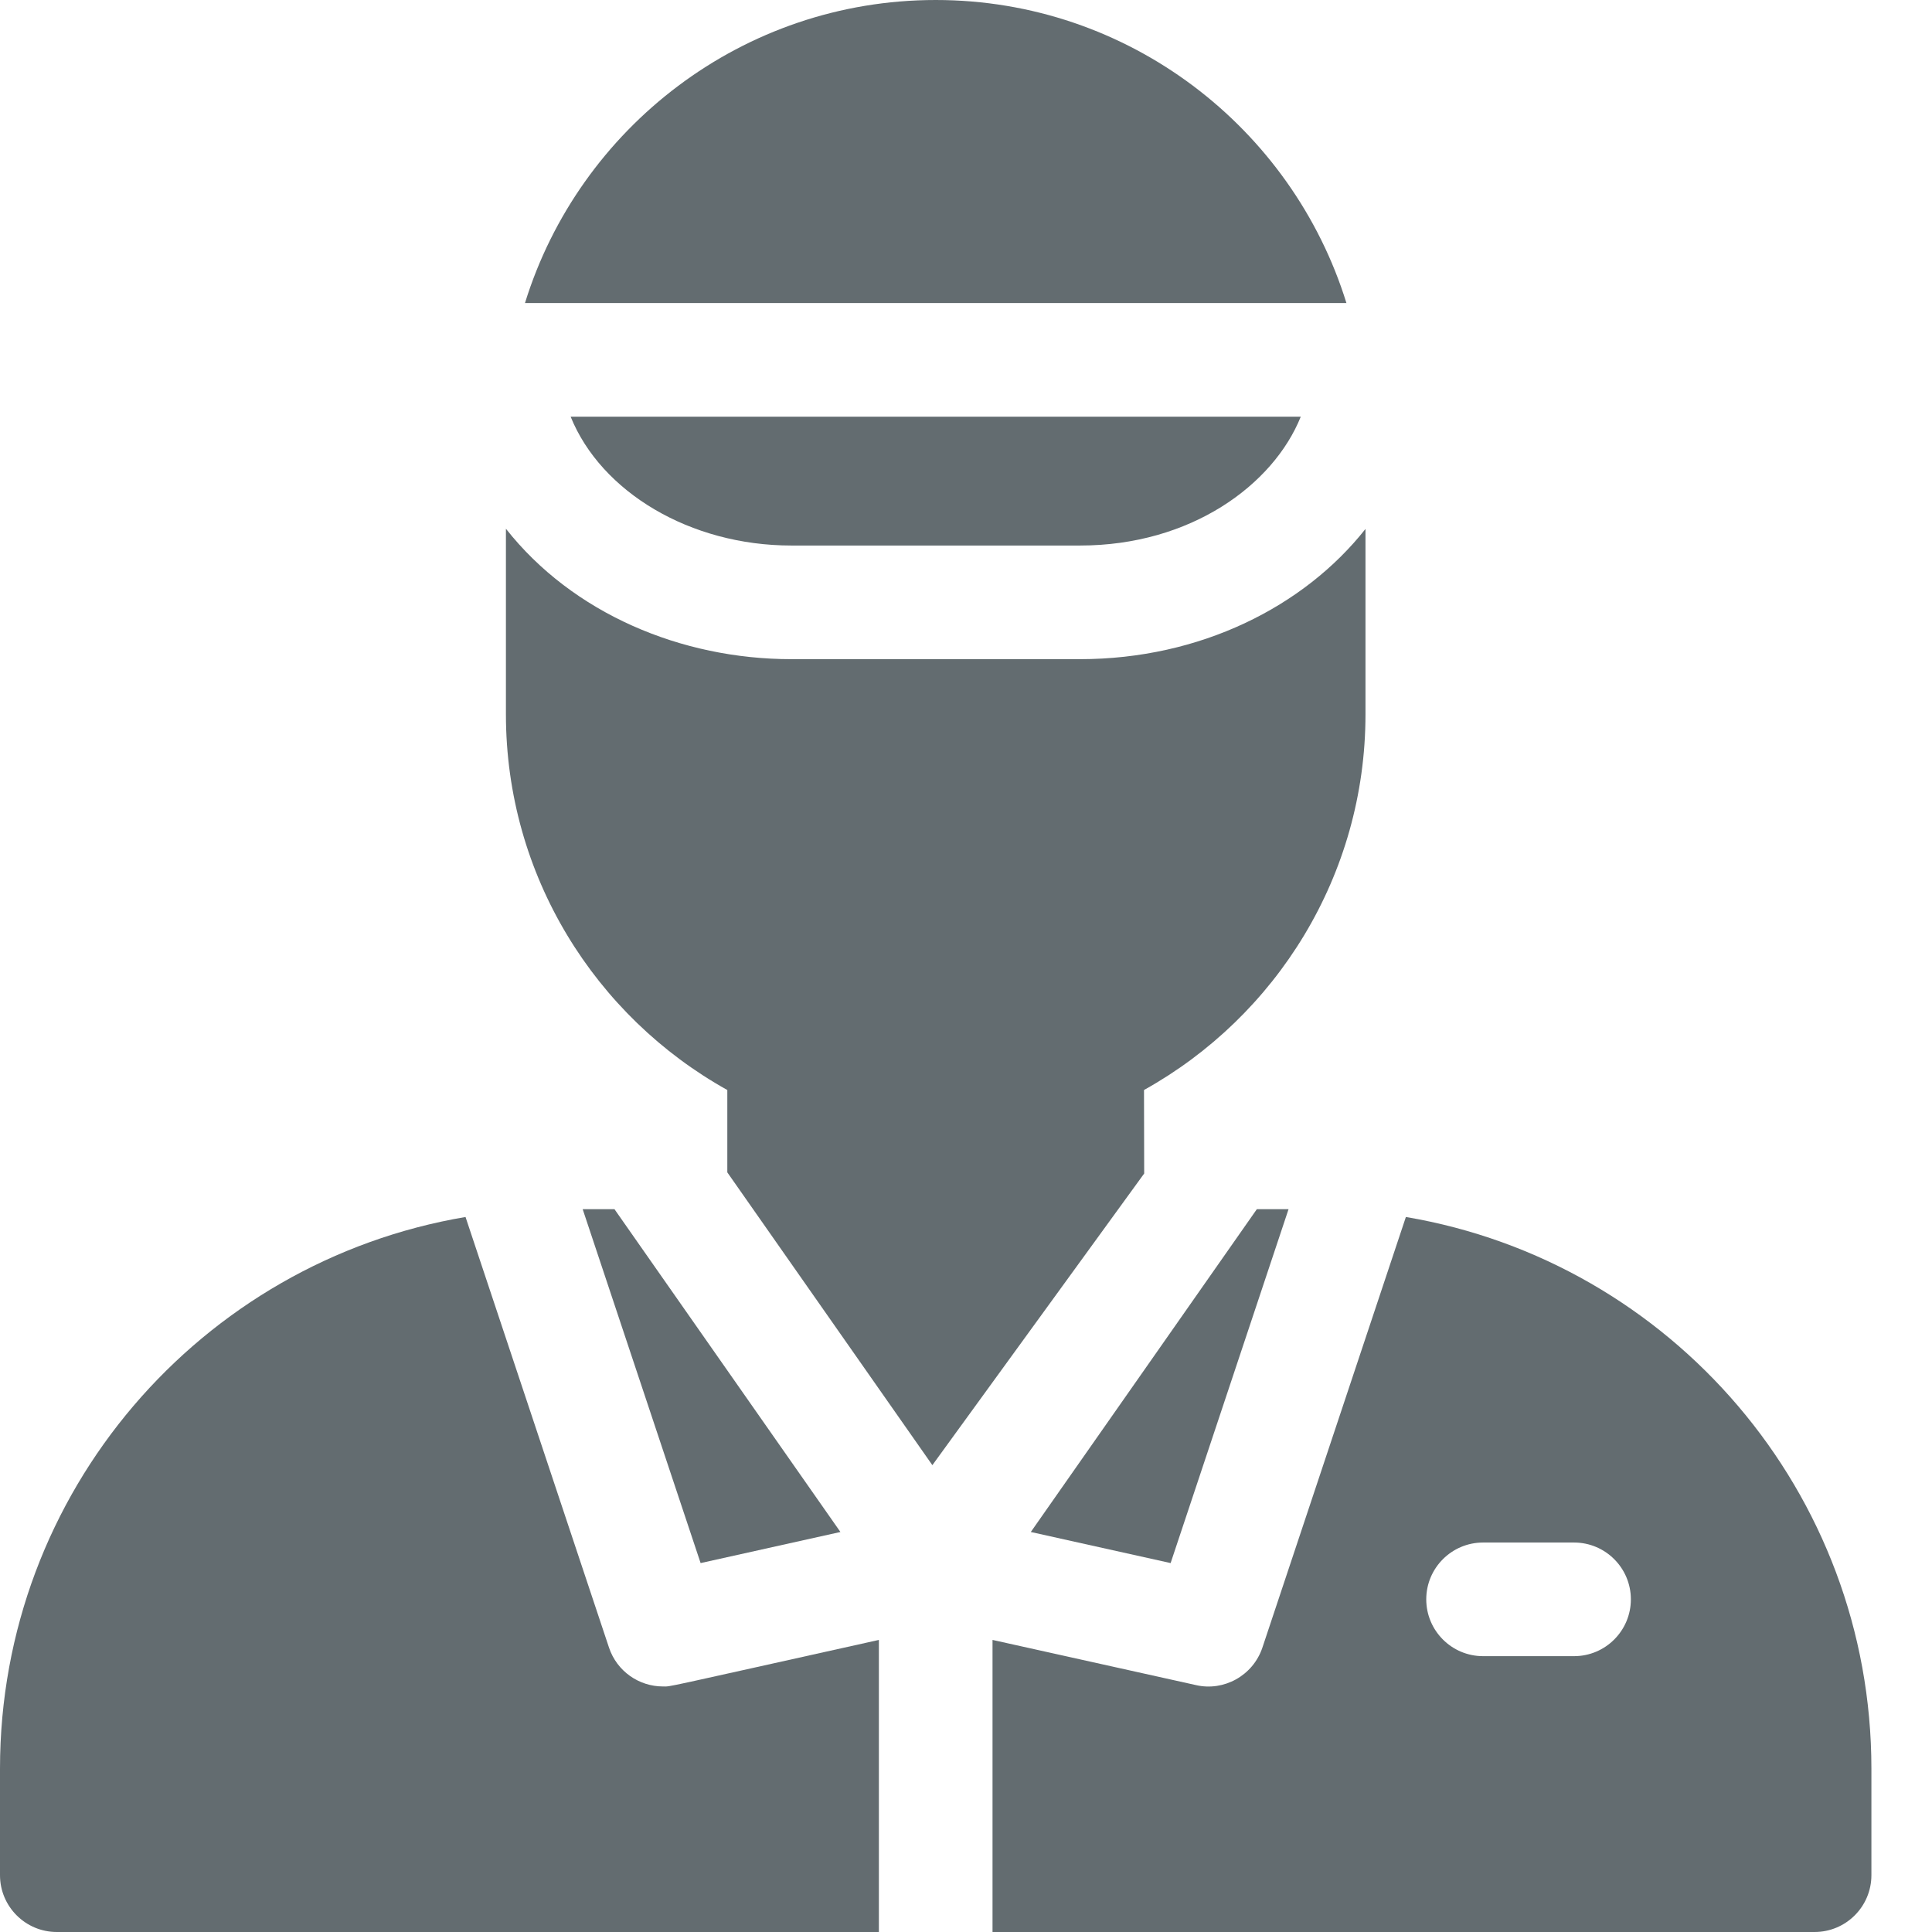 <svg width="22" height="22" viewBox="0 0 22 22" fill="none" xmlns="http://www.w3.org/2000/svg">
<path d="M10.655 0C8.458 0 6.595 1.455 5.978 3.451H15.332C14.714 1.455 12.851 0 10.655 0Z" fill="#636C70"/>
<path d="M9.011 6.212H12.299C13.558 6.212 14.498 5.524 14.812 4.745H6.498C6.845 5.602 7.857 6.212 9.011 6.212Z" fill="#636C70"/>
<path d="M9.57 17.445L6.997 13.769H6.635L7.978 17.799L9.57 17.445Z" fill="#636C70"/>
<path d="M11.738 17.445L14.312 13.769H14.673L13.33 17.799L11.738 17.445Z" fill="#636C70"/>
<path d="M13.027 12.412C14.53 11.576 15.549 9.971 15.549 8.133V6.023C14.851 6.907 13.668 7.506 12.298 7.506H9.011C7.757 7.506 6.521 6.985 5.761 6.021V8.133C5.761 9.971 6.78 11.576 8.282 12.412V13.35L10.617 16.684L13.029 13.363L13.027 12.412Z" fill="#636C70"/>
<path d="M7.549 19.204C7.276 19.204 7.025 19.031 6.935 18.762L5.301 13.858C2.286 14.368 0 16.99 0 20.14V21.353C0 21.71 0.29 22 0.647 22H10.008V18.674C7.473 19.237 7.649 19.204 7.549 19.204Z" fill="#636C70"/>
<path d="M16.009 13.858L14.375 18.762C14.267 19.083 13.934 19.261 13.621 19.189L11.302 18.674V22H20.663C21.02 22 21.31 21.71 21.31 21.353V20.14C21.31 16.994 19.029 14.369 16.009 13.858ZM17.924 18.859H16.888C16.531 18.859 16.241 18.569 16.241 18.212C16.241 17.855 16.531 17.565 16.888 17.565H17.924C18.281 17.565 18.571 17.855 18.571 18.212C18.571 18.569 18.281 18.859 17.924 18.859Z" fill="#636C70"/>
</svg>
